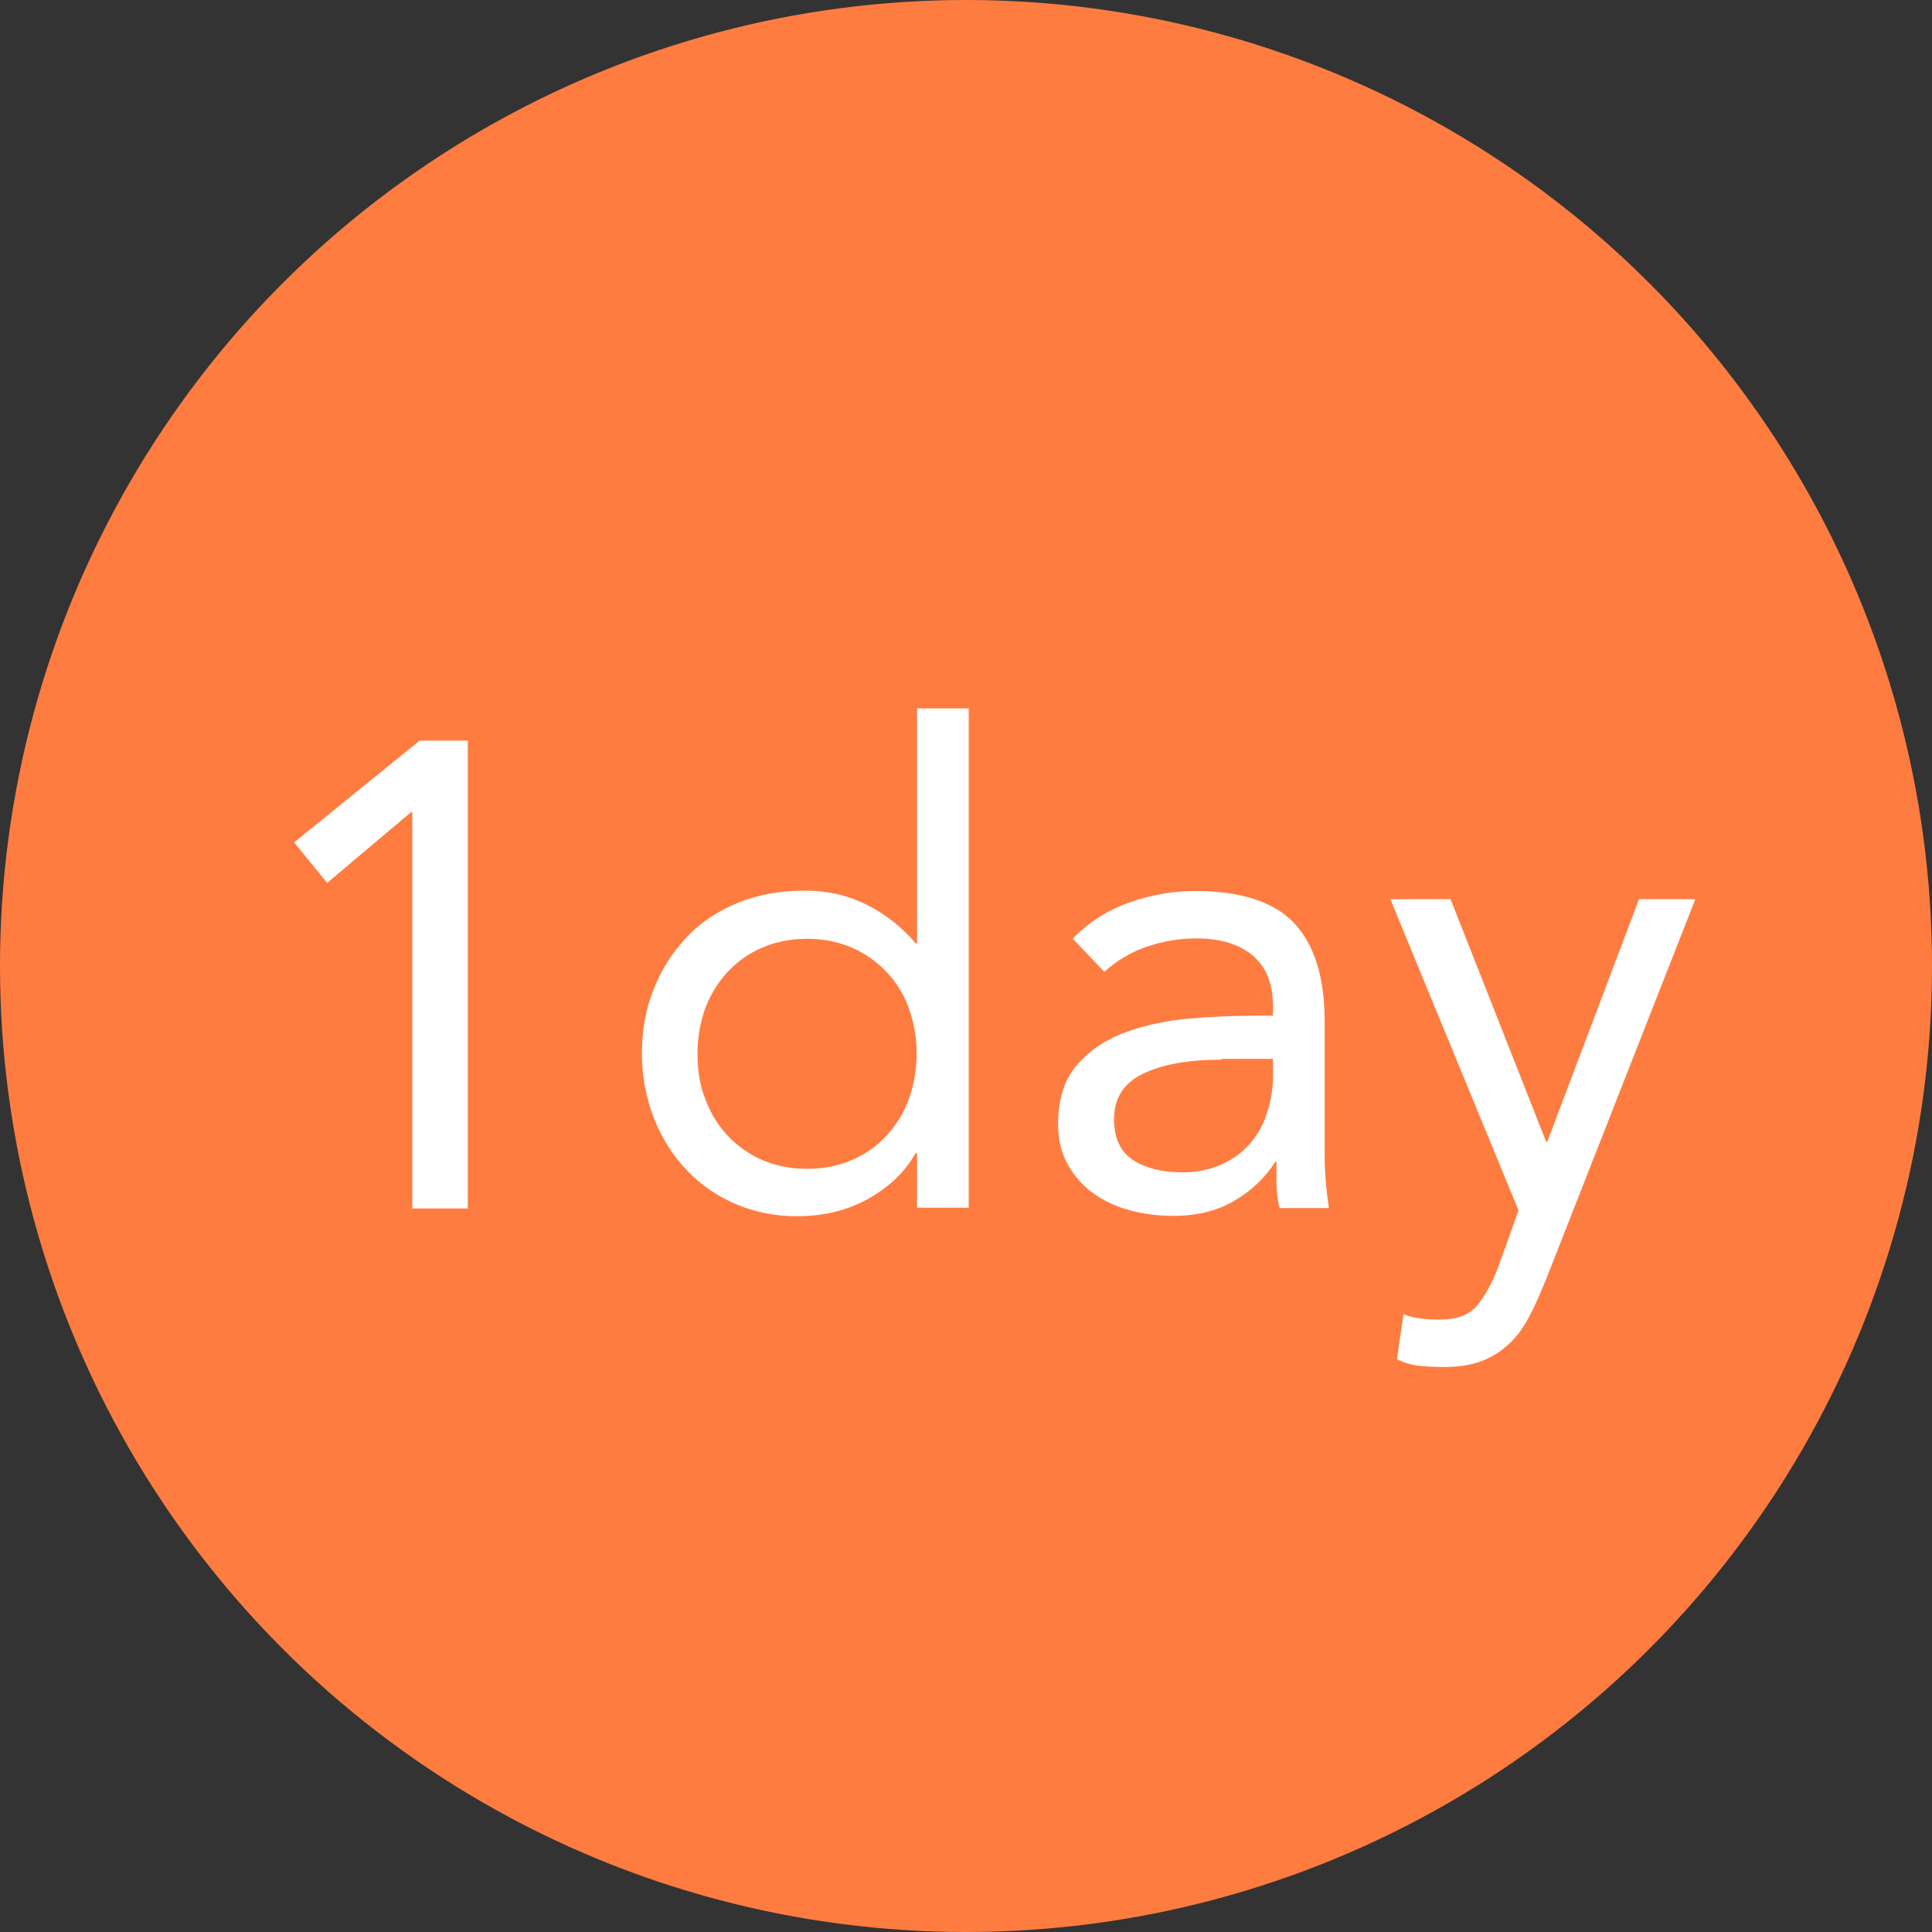 <?xml version="1.0" encoding="UTF-8"?><svg id="_レイヤー_2" xmlns="http://www.w3.org/2000/svg" viewBox="0 0 49.72 49.72"><rect x="0" y="0" width="49.72" height="49.72" fill="#333333" stroke="none"/><defs><style>.cls-1{fill:#fff;}.cls-2{fill:#ff7c40;}</style></defs><g id="_レイヤー_1-2"><circle class="cls-2" cx="24.86" cy="24.86" r="24.86"/><path class="cls-1" d="M12.04,31.1h-1.43v-10.2h-.03l-2.16,1.82-.85-1.04,3.23-2.62h1.24v12.04Z"/><path class="cls-1" d="M23.59,29.68h-.03c-.25.45-.64.84-1.18,1.15-.54.31-1.16.47-1.88.47-.56,0-1.08-.11-1.56-.31-.49-.21-.91-.5-1.27-.88-.36-.38-.64-.82-.84-1.33-.2-.51-.31-1.07-.31-1.67s.1-1.16.31-1.67c.2-.51.49-.95.85-1.33.36-.38.8-.67,1.32-.88.52-.21,1.08-.31,1.71-.31.58,0,1.11.12,1.59.36.48.24.9.57,1.27,1h.03v-6.05h1.33v12.85h-1.33v-1.41ZM23.59,27.12c0-.42-.07-.81-.2-1.17-.13-.36-.32-.67-.57-.93-.25-.27-.55-.48-.89-.63-.35-.15-.73-.23-1.16-.23s-.82.08-1.16.23c-.35.15-.64.36-.89.63-.25.27-.44.58-.57.93-.13.36-.2.75-.2,1.17s.06.81.2,1.16c.13.36.32.67.57.94.25.27.55.48.89.63.35.15.73.23,1.16.23s.82-.08,1.16-.23c.35-.15.64-.36.89-.63.25-.27.44-.58.57-.94.13-.36.2-.75.2-1.16Z"/><path class="cls-1" d="M27.6,24.16c.41-.42.89-.73,1.45-.93s1.13-.3,1.71-.3c1.18,0,2.03.28,2.55.83.52.56.78,1.4.78,2.53v3.42c0,.23.01.46.03.71.02.24.05.47.08.67h-1.27c-.05-.18-.07-.38-.08-.6,0-.22,0-.42,0-.59h-.03c-.26.41-.61.74-1.05,1-.44.26-.96.39-1.57.39-.41,0-.79-.05-1.15-.15-.36-.1-.67-.25-.94-.45-.27-.2-.48-.45-.64-.74-.16-.29-.24-.63-.24-1.02,0-.66.17-1.17.51-1.55s.76-.65,1.27-.83c.5-.18,1.05-.29,1.63-.34s1.12-.07,1.61-.07h.51v-.24c0-.58-.17-1.01-.52-1.31-.35-.29-.83-.44-1.45-.44-.43,0-.85.07-1.27.21-.41.14-.78.36-1.1.65l-.83-.87ZM31.44,27.27c-.85,0-1.52.12-2.02.36-.5.24-.75.63-.75,1.17,0,.5.17.85.5,1.06.33.21.75.31,1.25.31.39,0,.72-.07,1.01-.2s.53-.3.72-.52c.19-.21.34-.47.44-.76s.16-.6.17-.93v-.51h-1.33Z"/><path class="cls-1" d="M39.79,32.92c-.14.34-.27.65-.42.93-.14.28-.31.52-.51.71-.2.2-.44.35-.71.46-.28.11-.61.16-1.01.16-.19,0-.39-.01-.6-.03-.21-.02-.41-.08-.59-.17l.17-1.16c.14.06.28.09.43.11.15.02.32.03.51.03.43,0,.75-.12.95-.36.2-.24.38-.56.53-.95l.54-1.5-3.3-8.01h1.55l2.46,6.24h.03l2.36-6.24h1.45l-3.84,9.78Z"/></g></svg>